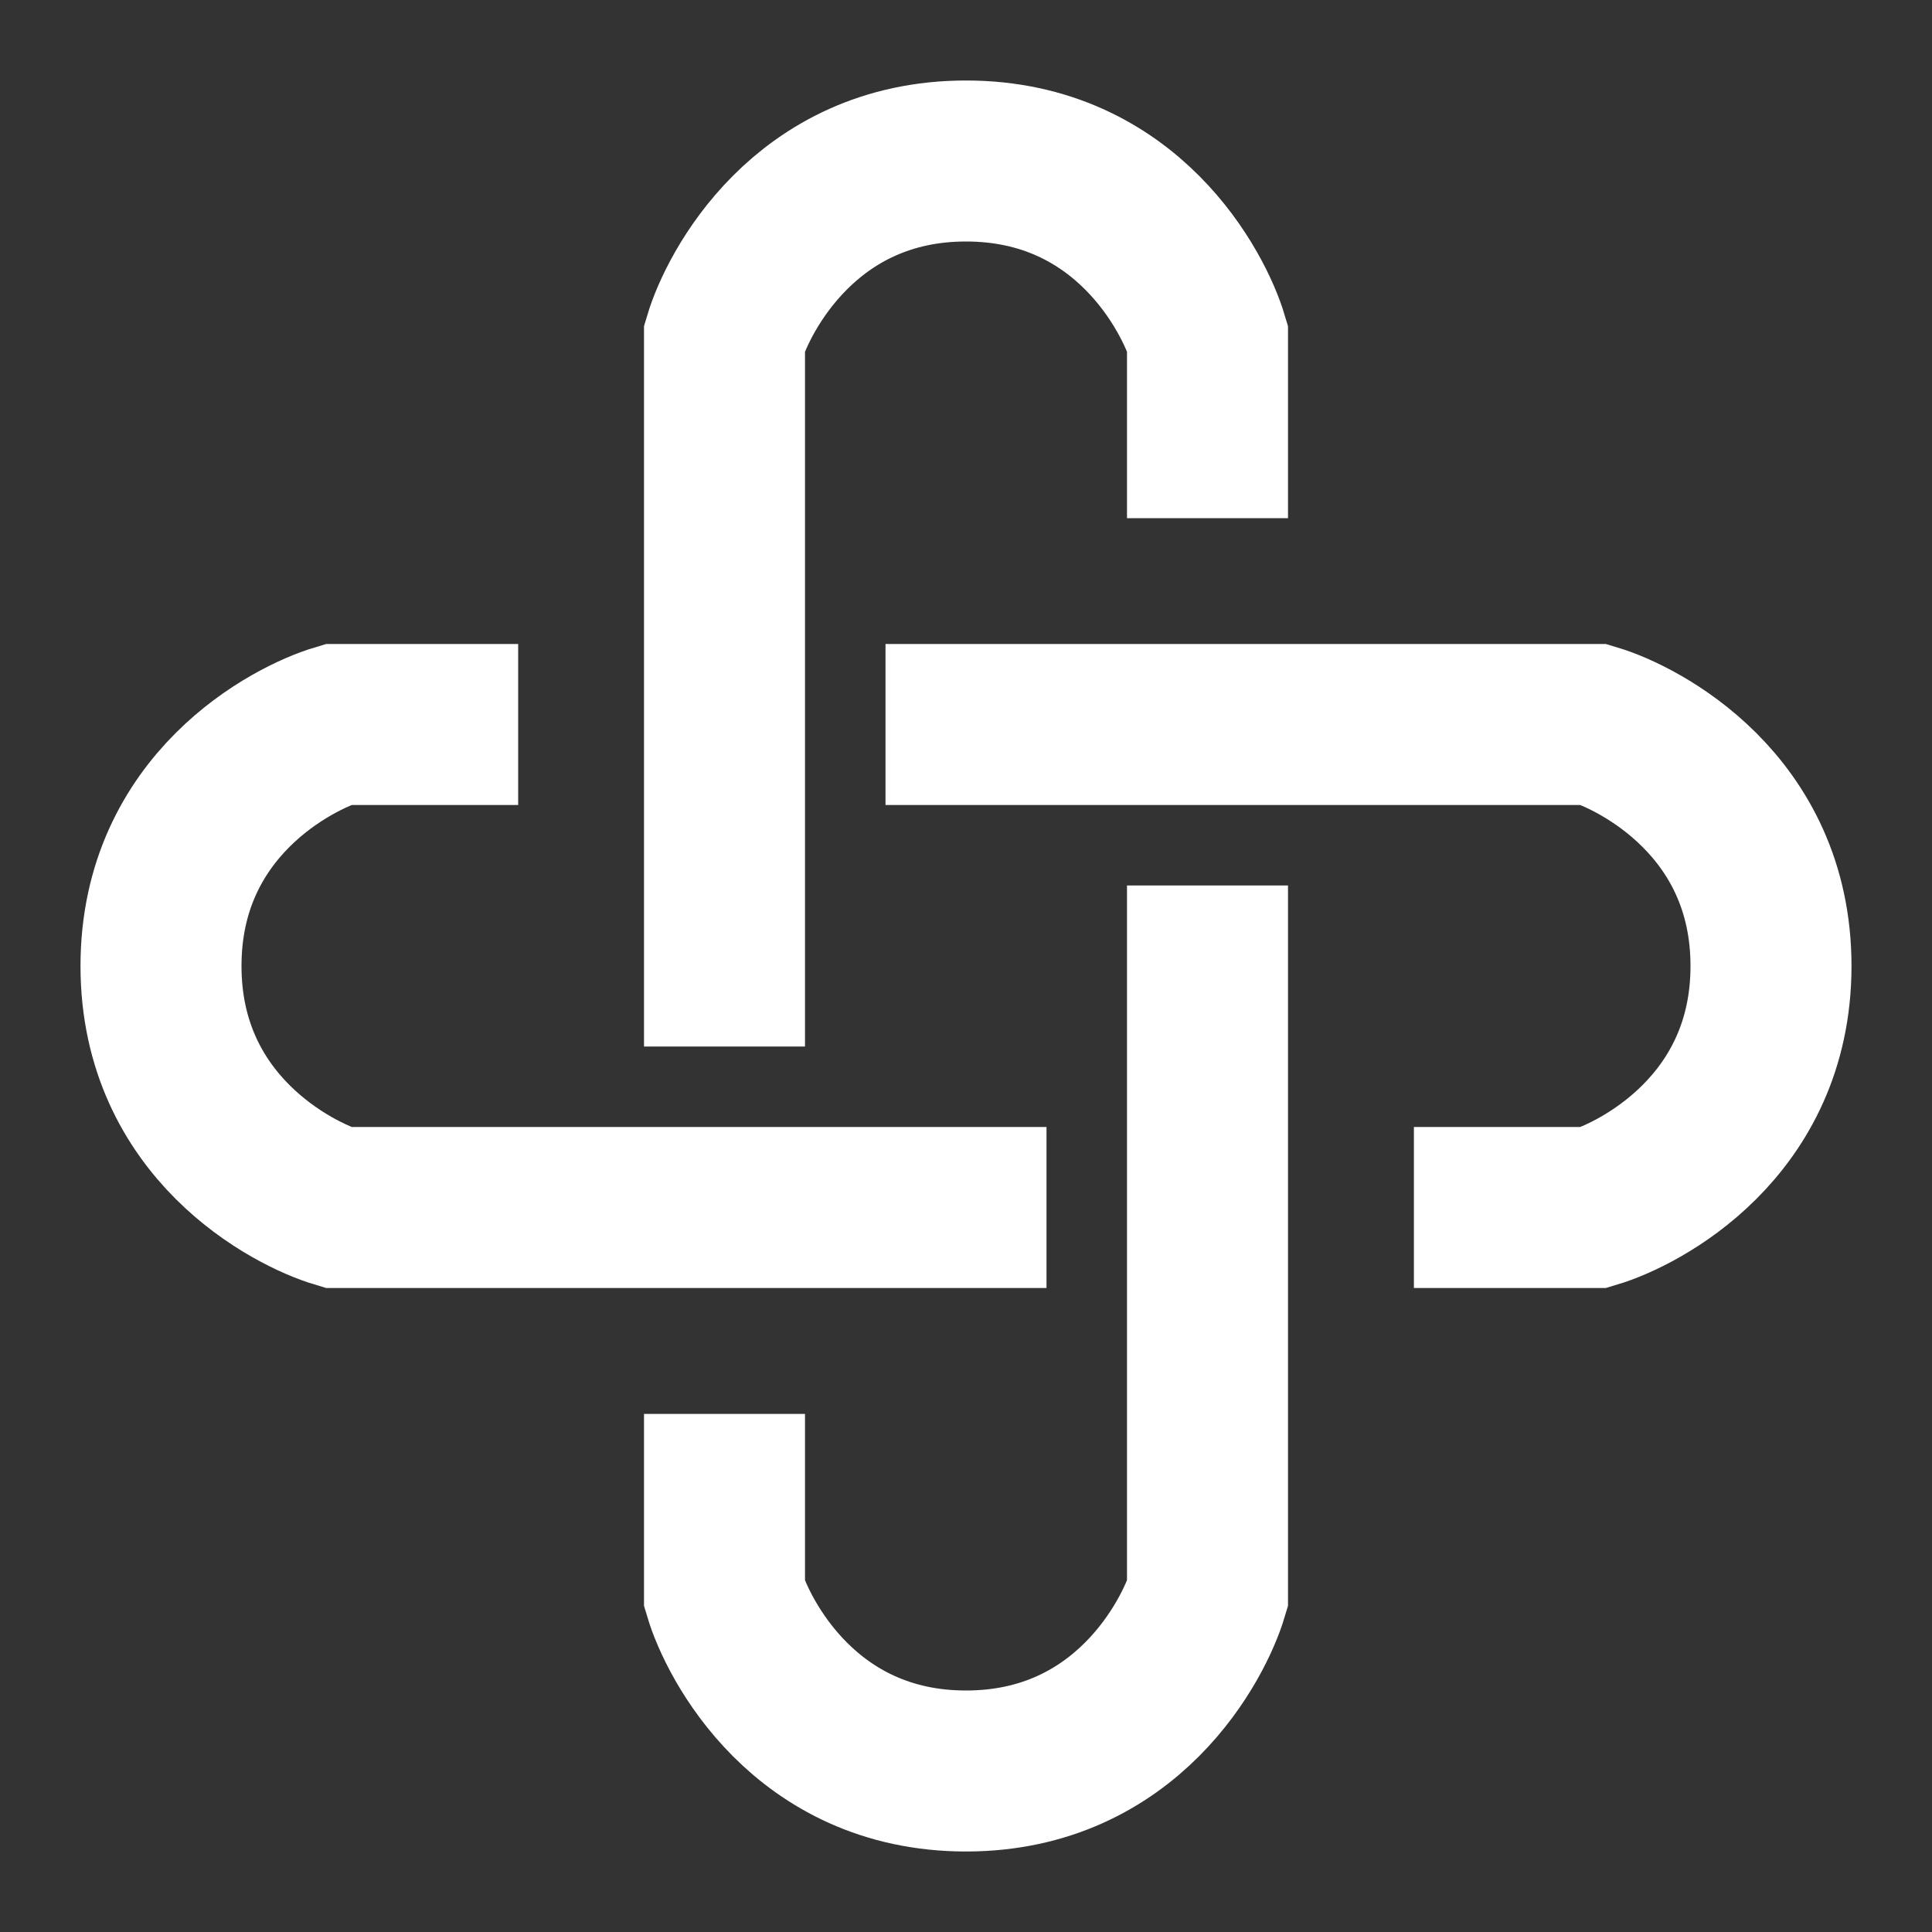 <svg xmlns="http://www.w3.org/2000/svg" width="24" height="24"><rect width="100%" height="100%" fill="#333333" stroke="none"/><path fill="none" stroke="#fff" stroke-linecap="square" stroke-width="2" d="M12 15H4.198C3.641 14.833 2 14 2 12s1.64-2.833 2.198-3h1.239M12 9h7.802c.557.167 2.198 1 2.198 3s-1.64 2.833-2.198 3h-1.238M9 12V4.198C9.167 3.641 10 2 12 2s2.833 1.64 3 2.198v1.239M15 12v7.802c-.167.557-1 2.198-3 2.198s-2.833-1.64-3-2.198v-1.238"/></svg>